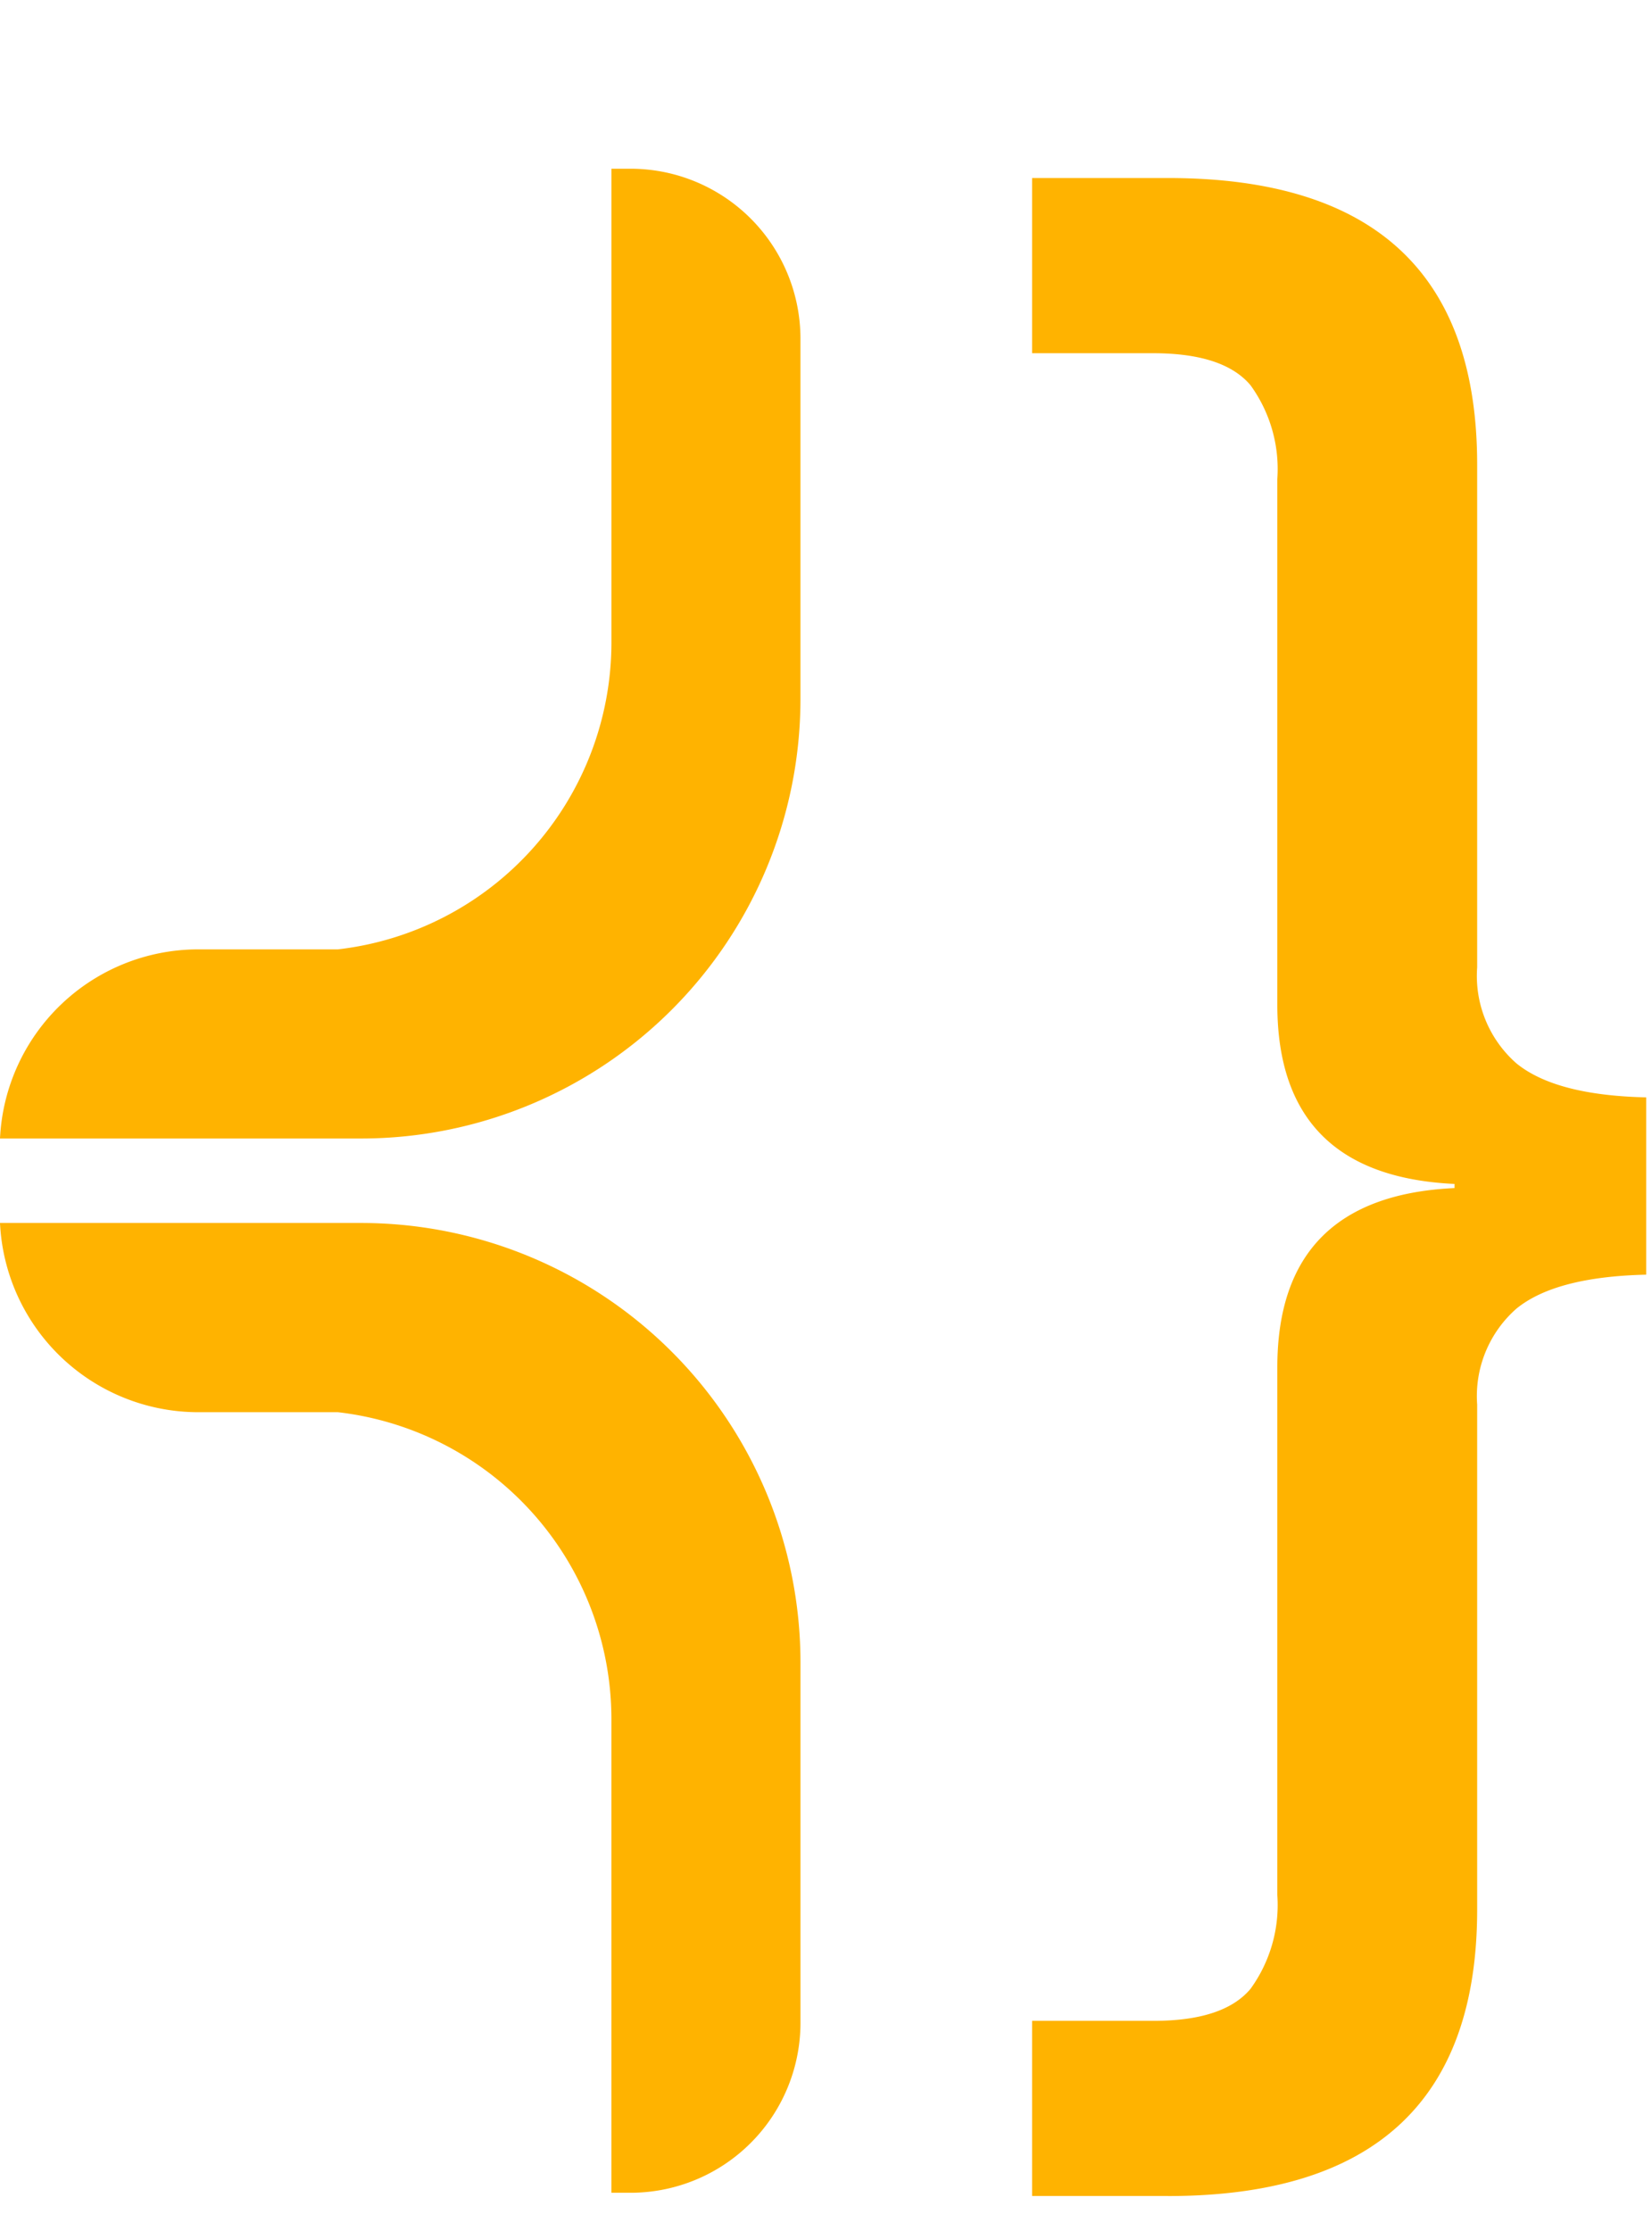 <svg xmlns="http://www.w3.org/2000/svg" xmlns:xlink="http://www.w3.org/1999/xlink" width="80" height="108" viewBox="0 0 80 108">
  <defs>
    <clipPath id="clip-path">
      <rect id="Rectangle_2" data-name="Rectangle 2" width="79.717" height="98.139" fill="#ffb300"/>
    </clipPath>
  </defs>
  <g id="Group_18" data-name="Group 18" transform="translate(-752.283 -484.943)">
    <g id="Group_2" data-name="Group 2" transform="translate(752.283 493.111)" clip-path="url(#clip-path)">
      <path id="Path_3" data-name="Path 3" d="M30.582,0a8.231,8.231,0,0,1,8.181,8.181V25.713A21.283,21.283,0,0,1,17.531,46.946H0A9.616,9.616,0,0,1,9.545,37.79h6.818a14.959,14.959,0,0,0,13.246-14.8V0h.974" fill="#ffb300"/>
      <path id="Path_4" data-name="Path 4" d="M29.608,116.538V93.552a14.959,14.959,0,0,0-13.246-14.8H9.545A9.616,9.616,0,0,1,0,69.592H17.532A21.282,21.282,0,0,1,38.764,90.825v17.532a8.231,8.231,0,0,1-8.181,8.181h-.974" transform="translate(0 -18.557)" fill="#ffb300"/>
      <path id="Path_5" data-name="Path 5" d="M74.739,98.3H68.153V89.822H74.04q3.39,0,4.689-1.547a6.909,6.909,0,0,0,1.3-4.539V58.189q0-8.282,8.581-8.681v-.2q-8.582-.4-8.581-8.681V15.181a6.909,6.909,0,0,0-1.3-4.539Q77.432,9.1,74.04,9.094H68.153V.613h6.585q14.967,0,14.968,13.87V38.83a5.632,5.632,0,0,0,1.9,4.64q1.9,1.55,6.287,1.647V53.7q-4.392.1-6.287,1.646a5.637,5.637,0,0,0-1.9,4.64V84.433q0,13.868-14.968,13.87" transform="translate(-18.173 -0.163)" fill="#ffb300"/>
    </g>
  </g>
</svg>
